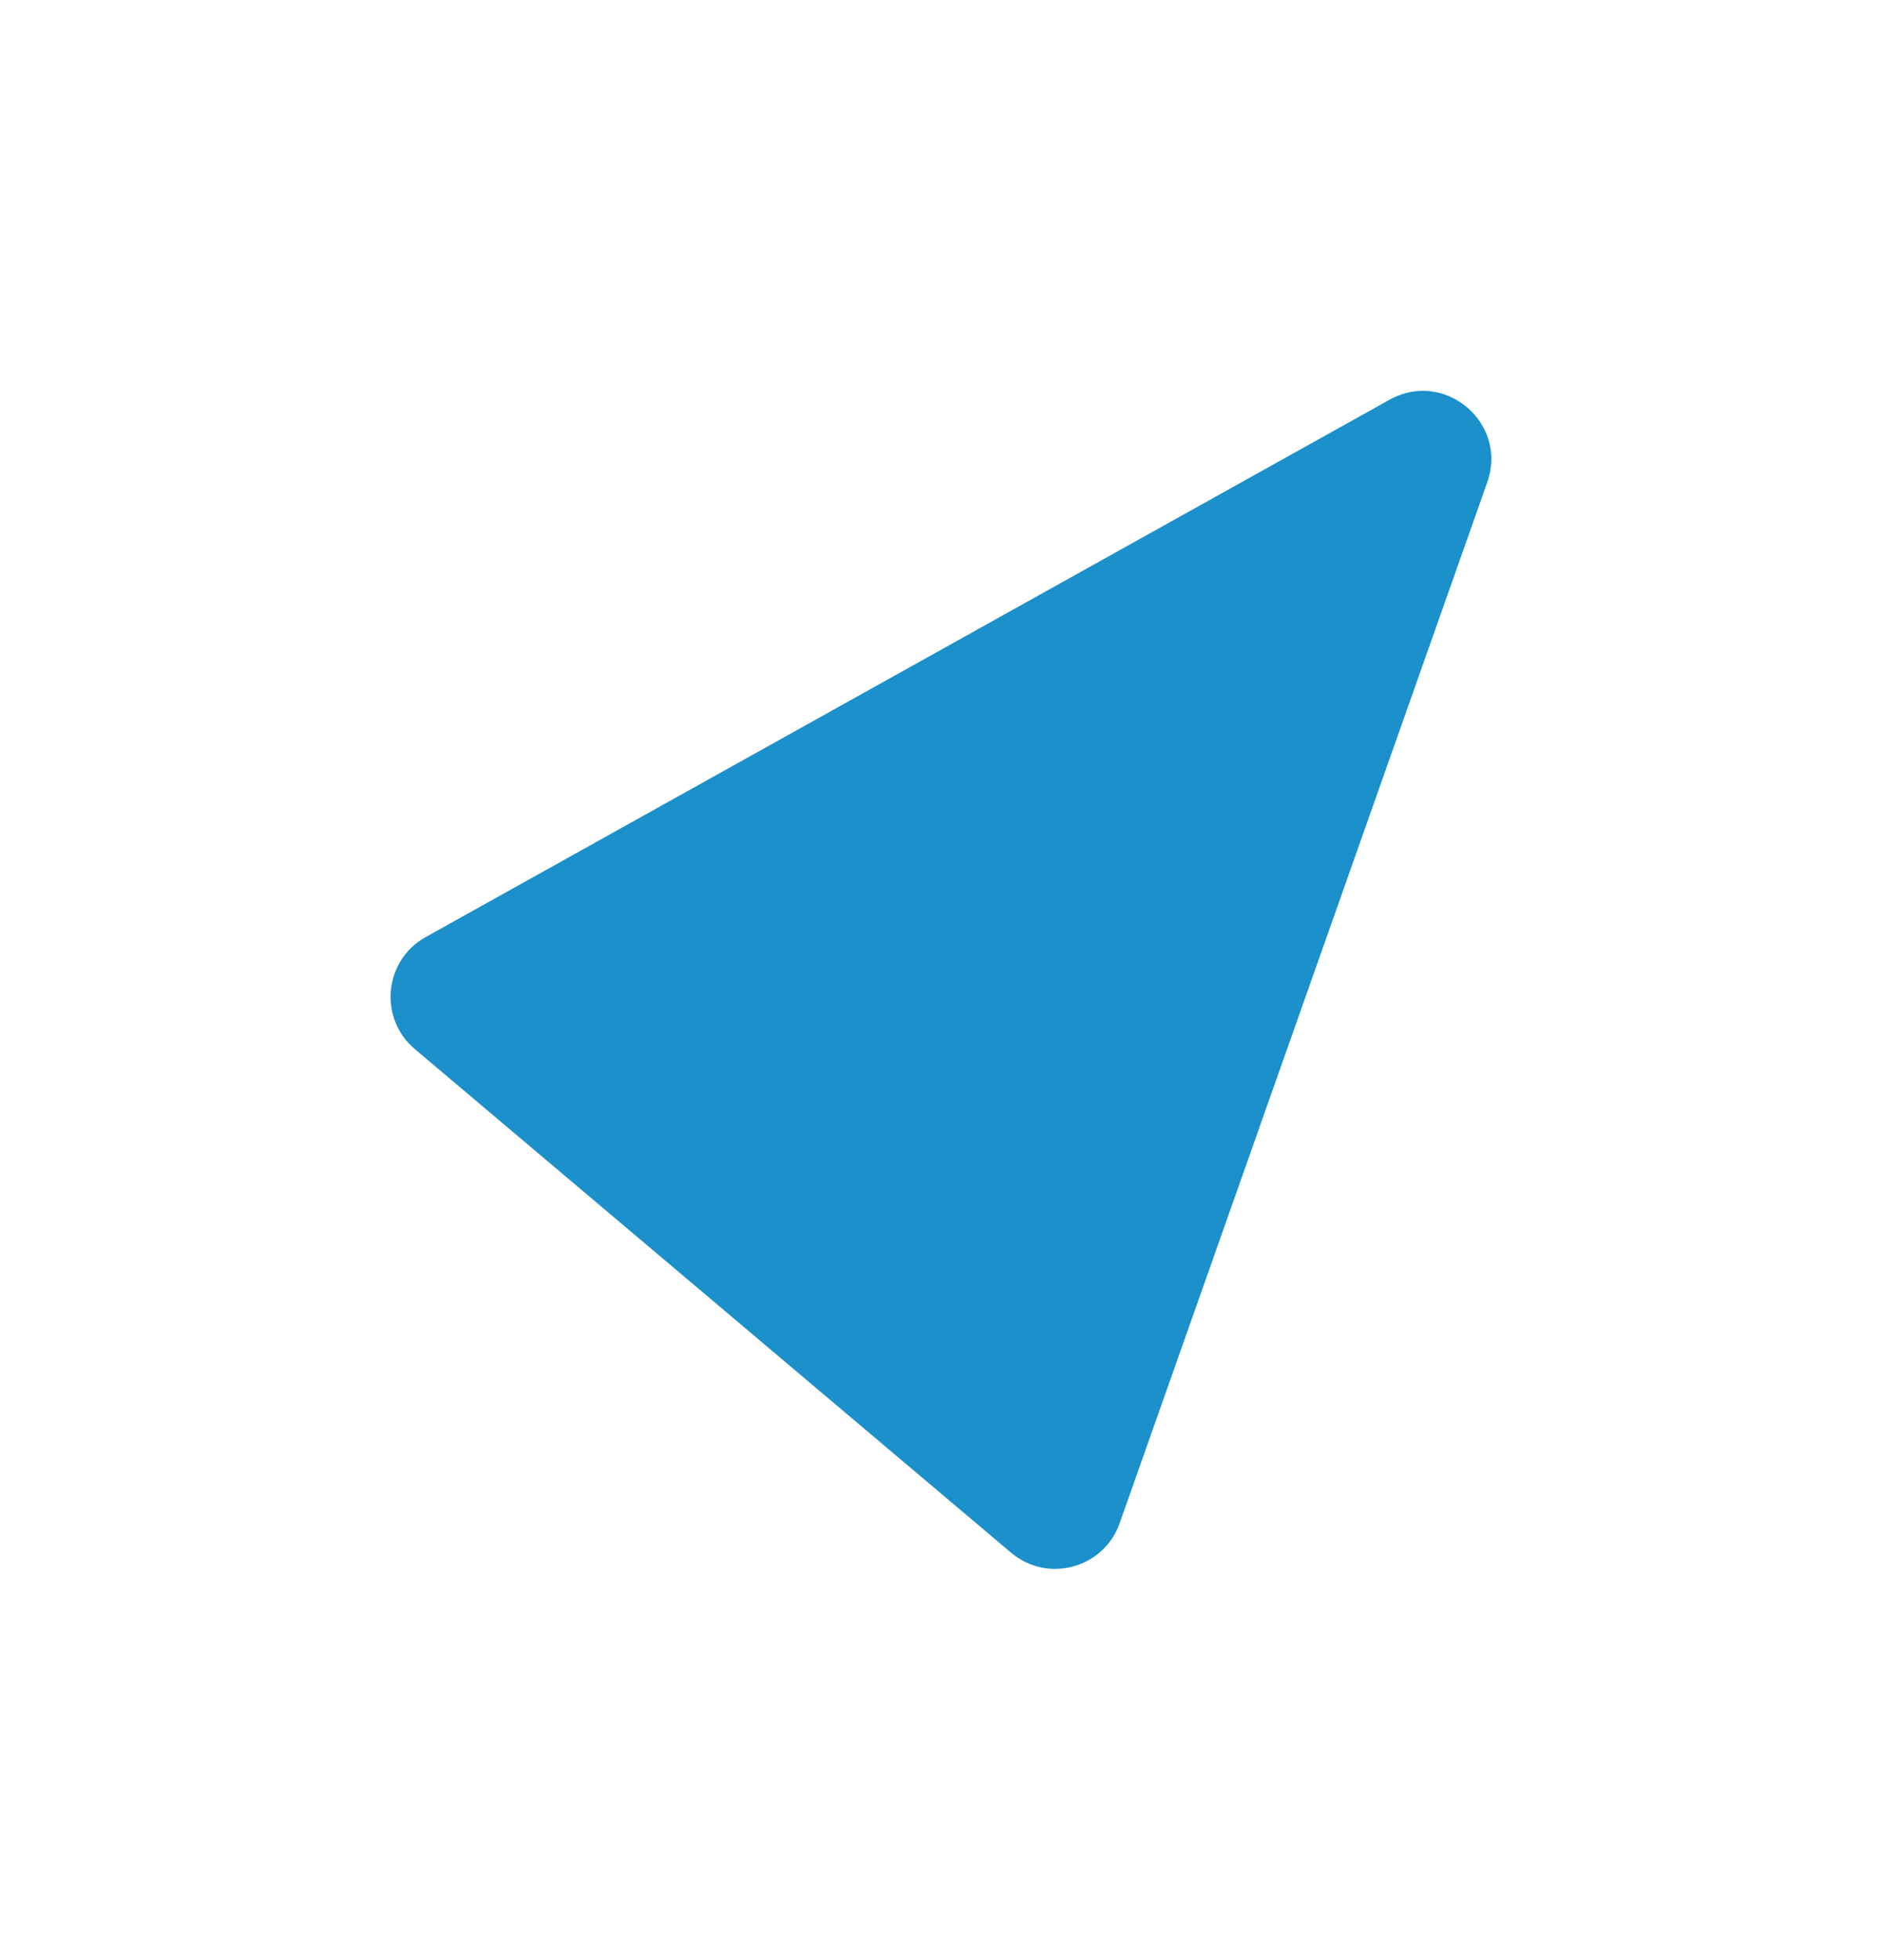 <?xml version="1.0" encoding="UTF-8"?> <svg xmlns="http://www.w3.org/2000/svg" width="2313" height="2407" viewBox="0 0 2313 2407" fill="none"> <g filter="url(#filter0_d_4_33)"> <path d="M1707.77 490.95C1775.38 453.277 1853.64 519.341 1827.86 592.32L1376.04 1870.93C1356.47 1926.32 1287.54 1945.02 1242.65 1907.13L509.845 1288.56C464.954 1250.66 471.826 1179.57 523.144 1150.98L1707.77 490.95Z" fill="#1B90CA"></path> </g> <defs> <filter id="filter0_d_4_33" x="0" y="0" width="2312.92" height="2407" filterUnits="userSpaceOnUse" color-interpolation-filters="sRGB"> <feFlood flood-opacity="0" result="BackgroundImageFix"></feFlood> <feColorMatrix in="SourceAlpha" type="matrix" values="0 0 0 0 0 0 0 0 0 0 0 0 0 0 0 0 0 0 127 0" result="hardAlpha"></feColorMatrix> <feOffset></feOffset> <feGaussianBlur stdDeviation="60"></feGaussianBlur> <feComposite in2="hardAlpha" operator="out"></feComposite> <feColorMatrix type="matrix" values="0 0 0 0 0.054 0 0 0 0 0.054 0 0 0 0 0.054 0 0 0 0.3 0"></feColorMatrix> <feBlend mode="normal" in2="BackgroundImageFix" result="effect1_dropShadow_4_33"></feBlend> <feBlend mode="normal" in="SourceGraphic" in2="effect1_dropShadow_4_33" result="shape"></feBlend> </filter> </defs> </svg> 